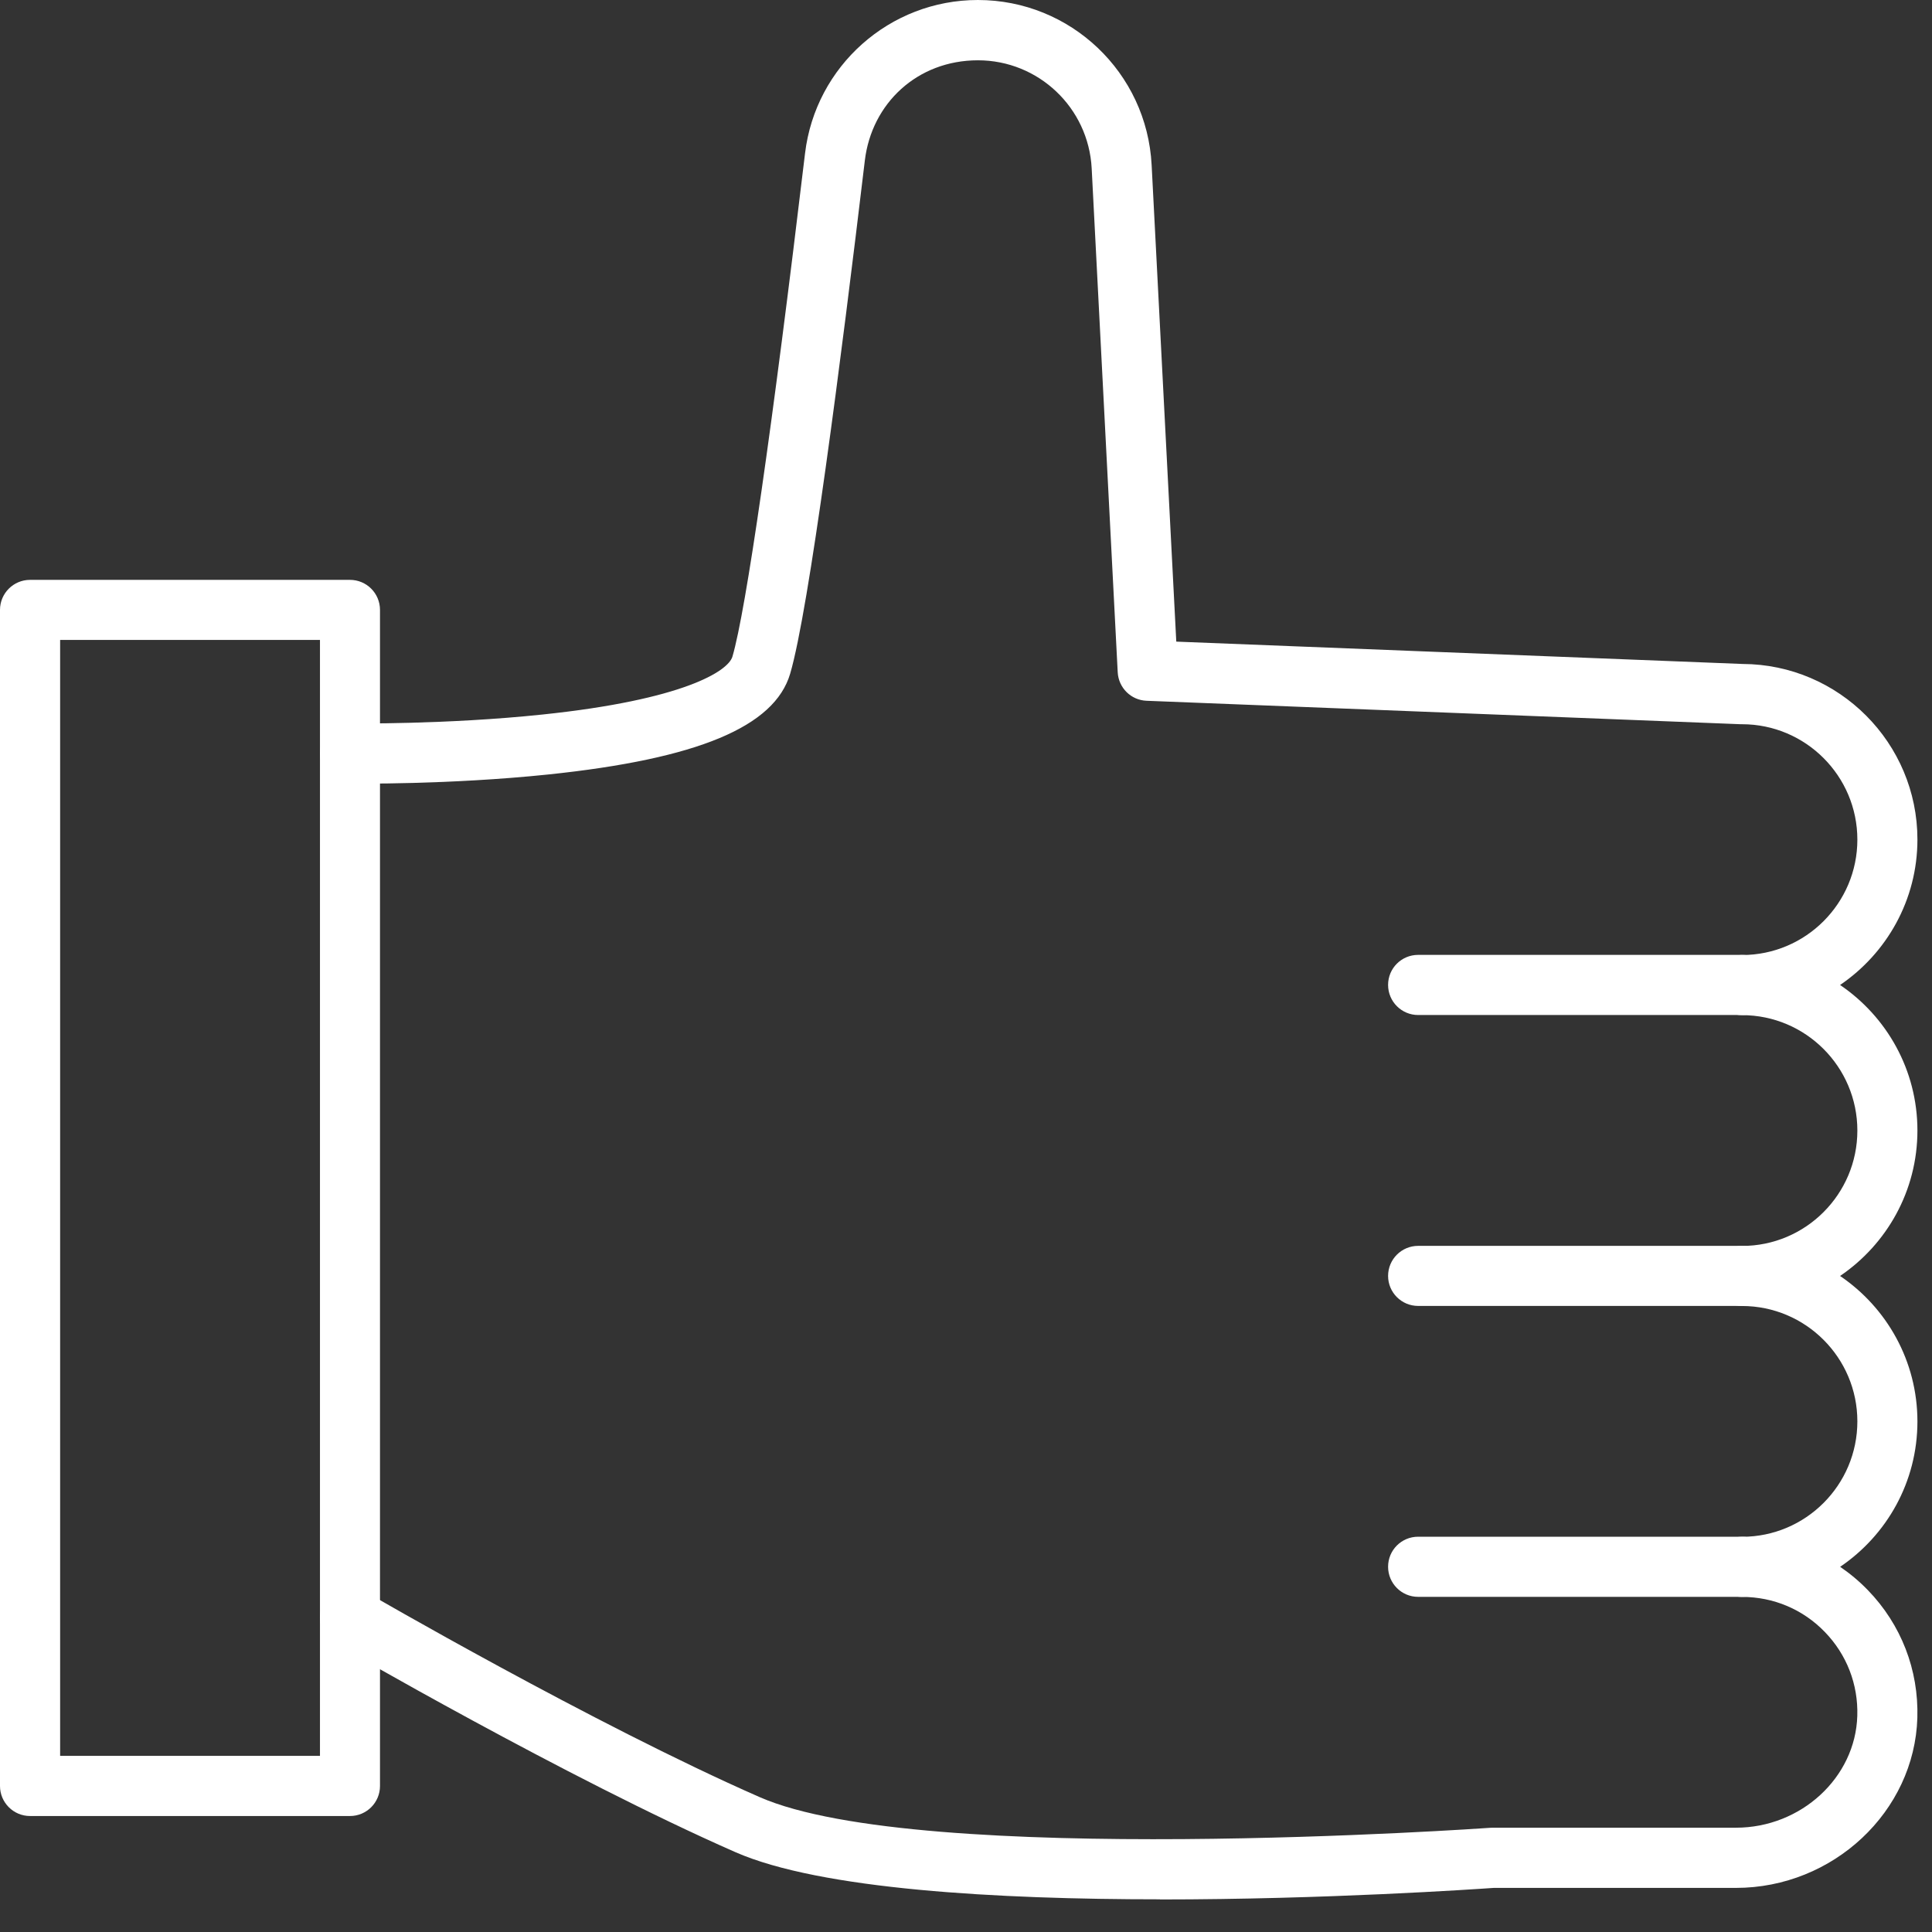 <svg width="57" height="57" viewBox="0 0 57 57" fill="none" xmlns="http://www.w3.org/2000/svg">
<rect x="0" y="0" width="57" height="57" fill="#333333" stroke="none"/>
<path d="M34.223 56.036C29.444 56.036 24.209 55.747 21.696 54.644C16.701 52.45 9.948 48.529 9.882 48.49C9.458 48.244 9.314 47.701 9.561 47.277C9.807 46.854 10.35 46.711 10.774 46.957C10.84 46.996 17.506 50.867 22.411 53.02C27.16 55.106 43.809 53.937 43.977 53.925C43.997 53.925 44.02 53.923 44.041 53.923H51.215C53.135 53.923 54.742 52.444 54.796 50.624C54.825 49.694 54.484 48.814 53.837 48.147C53.191 47.48 52.324 47.114 51.395 47.114C50.905 47.114 50.508 46.718 50.508 46.226C50.508 45.734 50.905 45.34 51.395 45.34C53.272 45.34 54.798 43.813 54.798 41.935C54.798 40.058 53.272 38.531 51.395 38.531C50.905 38.531 50.508 38.135 50.508 37.645C50.508 37.156 50.905 36.759 51.395 36.759C53.272 36.759 54.798 35.232 54.798 33.355C54.798 31.477 53.272 29.95 51.395 29.95C50.905 29.95 50.508 29.554 50.508 29.062C50.508 28.57 50.905 28.176 51.395 28.176C53.272 28.176 54.798 26.649 54.798 24.772C54.798 22.894 53.272 21.367 51.395 21.367C51.382 21.367 51.372 21.367 51.359 21.367L33.827 20.675C33.368 20.657 33.001 20.293 32.976 19.835L32.208 4.968C32.115 3.179 30.64 1.779 28.852 1.779C27.063 1.779 25.715 3.051 25.515 4.739C24.817 10.605 23.866 17.992 23.313 19.874C22.851 21.444 20.585 22.388 16.182 22.849C13.231 23.156 10.435 23.119 10.315 23.117C9.826 23.111 9.433 22.708 9.442 22.216C9.448 21.731 9.844 21.343 10.328 21.343H10.34C10.367 21.343 13.163 21.38 16.011 21.08C20.162 20.646 21.483 19.802 21.609 19.372C22.008 18.015 22.788 12.605 23.751 4.526C24.059 1.946 26.25 0 28.85 0C31.584 0 33.837 2.14 33.977 4.871L34.704 18.93L51.411 19.589C54.257 19.599 56.57 21.919 56.57 24.768C56.57 26.55 55.663 28.126 54.288 29.06C55.663 29.992 56.57 31.568 56.57 33.353C56.57 35.137 55.663 36.711 54.288 37.645C55.663 38.577 56.57 40.153 56.57 41.938C56.57 43.722 55.665 45.294 54.29 46.226C54.581 46.424 54.856 46.654 55.108 46.914C56.09 47.928 56.609 49.265 56.568 50.68C56.485 53.448 54.083 55.699 51.213 55.699H44.069C43.531 55.736 39.115 56.04 34.223 56.04V56.036Z" fill="white"/>
<path d="M51.392 29.946H41.839C41.35 29.946 40.953 29.549 40.953 29.058C40.953 28.566 41.35 28.172 41.839 28.172H51.392C51.882 28.172 52.278 28.568 52.278 29.058C52.278 29.547 51.882 29.946 51.392 29.946Z" fill="white"/>
<path d="M51.392 38.529H41.839C41.35 38.529 40.953 38.133 40.953 37.643C40.953 37.154 41.35 36.757 41.839 36.757H51.392C51.882 36.757 52.278 37.154 52.278 37.643C52.278 38.133 51.882 38.529 51.392 38.529Z" fill="white"/>
<path d="M51.392 47.112H41.839C41.35 47.112 40.953 46.715 40.953 46.224C40.953 45.732 41.35 45.338 41.839 45.338H51.392C51.882 45.338 52.278 45.734 52.278 46.224C52.278 46.713 51.882 47.112 51.392 47.112Z" fill="white"/>
<path d="M10.326 53.578H0.886C0.397 53.578 0 53.181 0 52.692V17.994C0 17.505 0.397 17.108 0.886 17.108H10.326C10.815 17.108 11.211 17.505 11.211 17.994V52.692C11.211 53.181 10.815 53.578 10.326 53.578ZM1.774 51.803H9.44V18.88H1.774V51.803Z" fill="white"/>
</svg>
